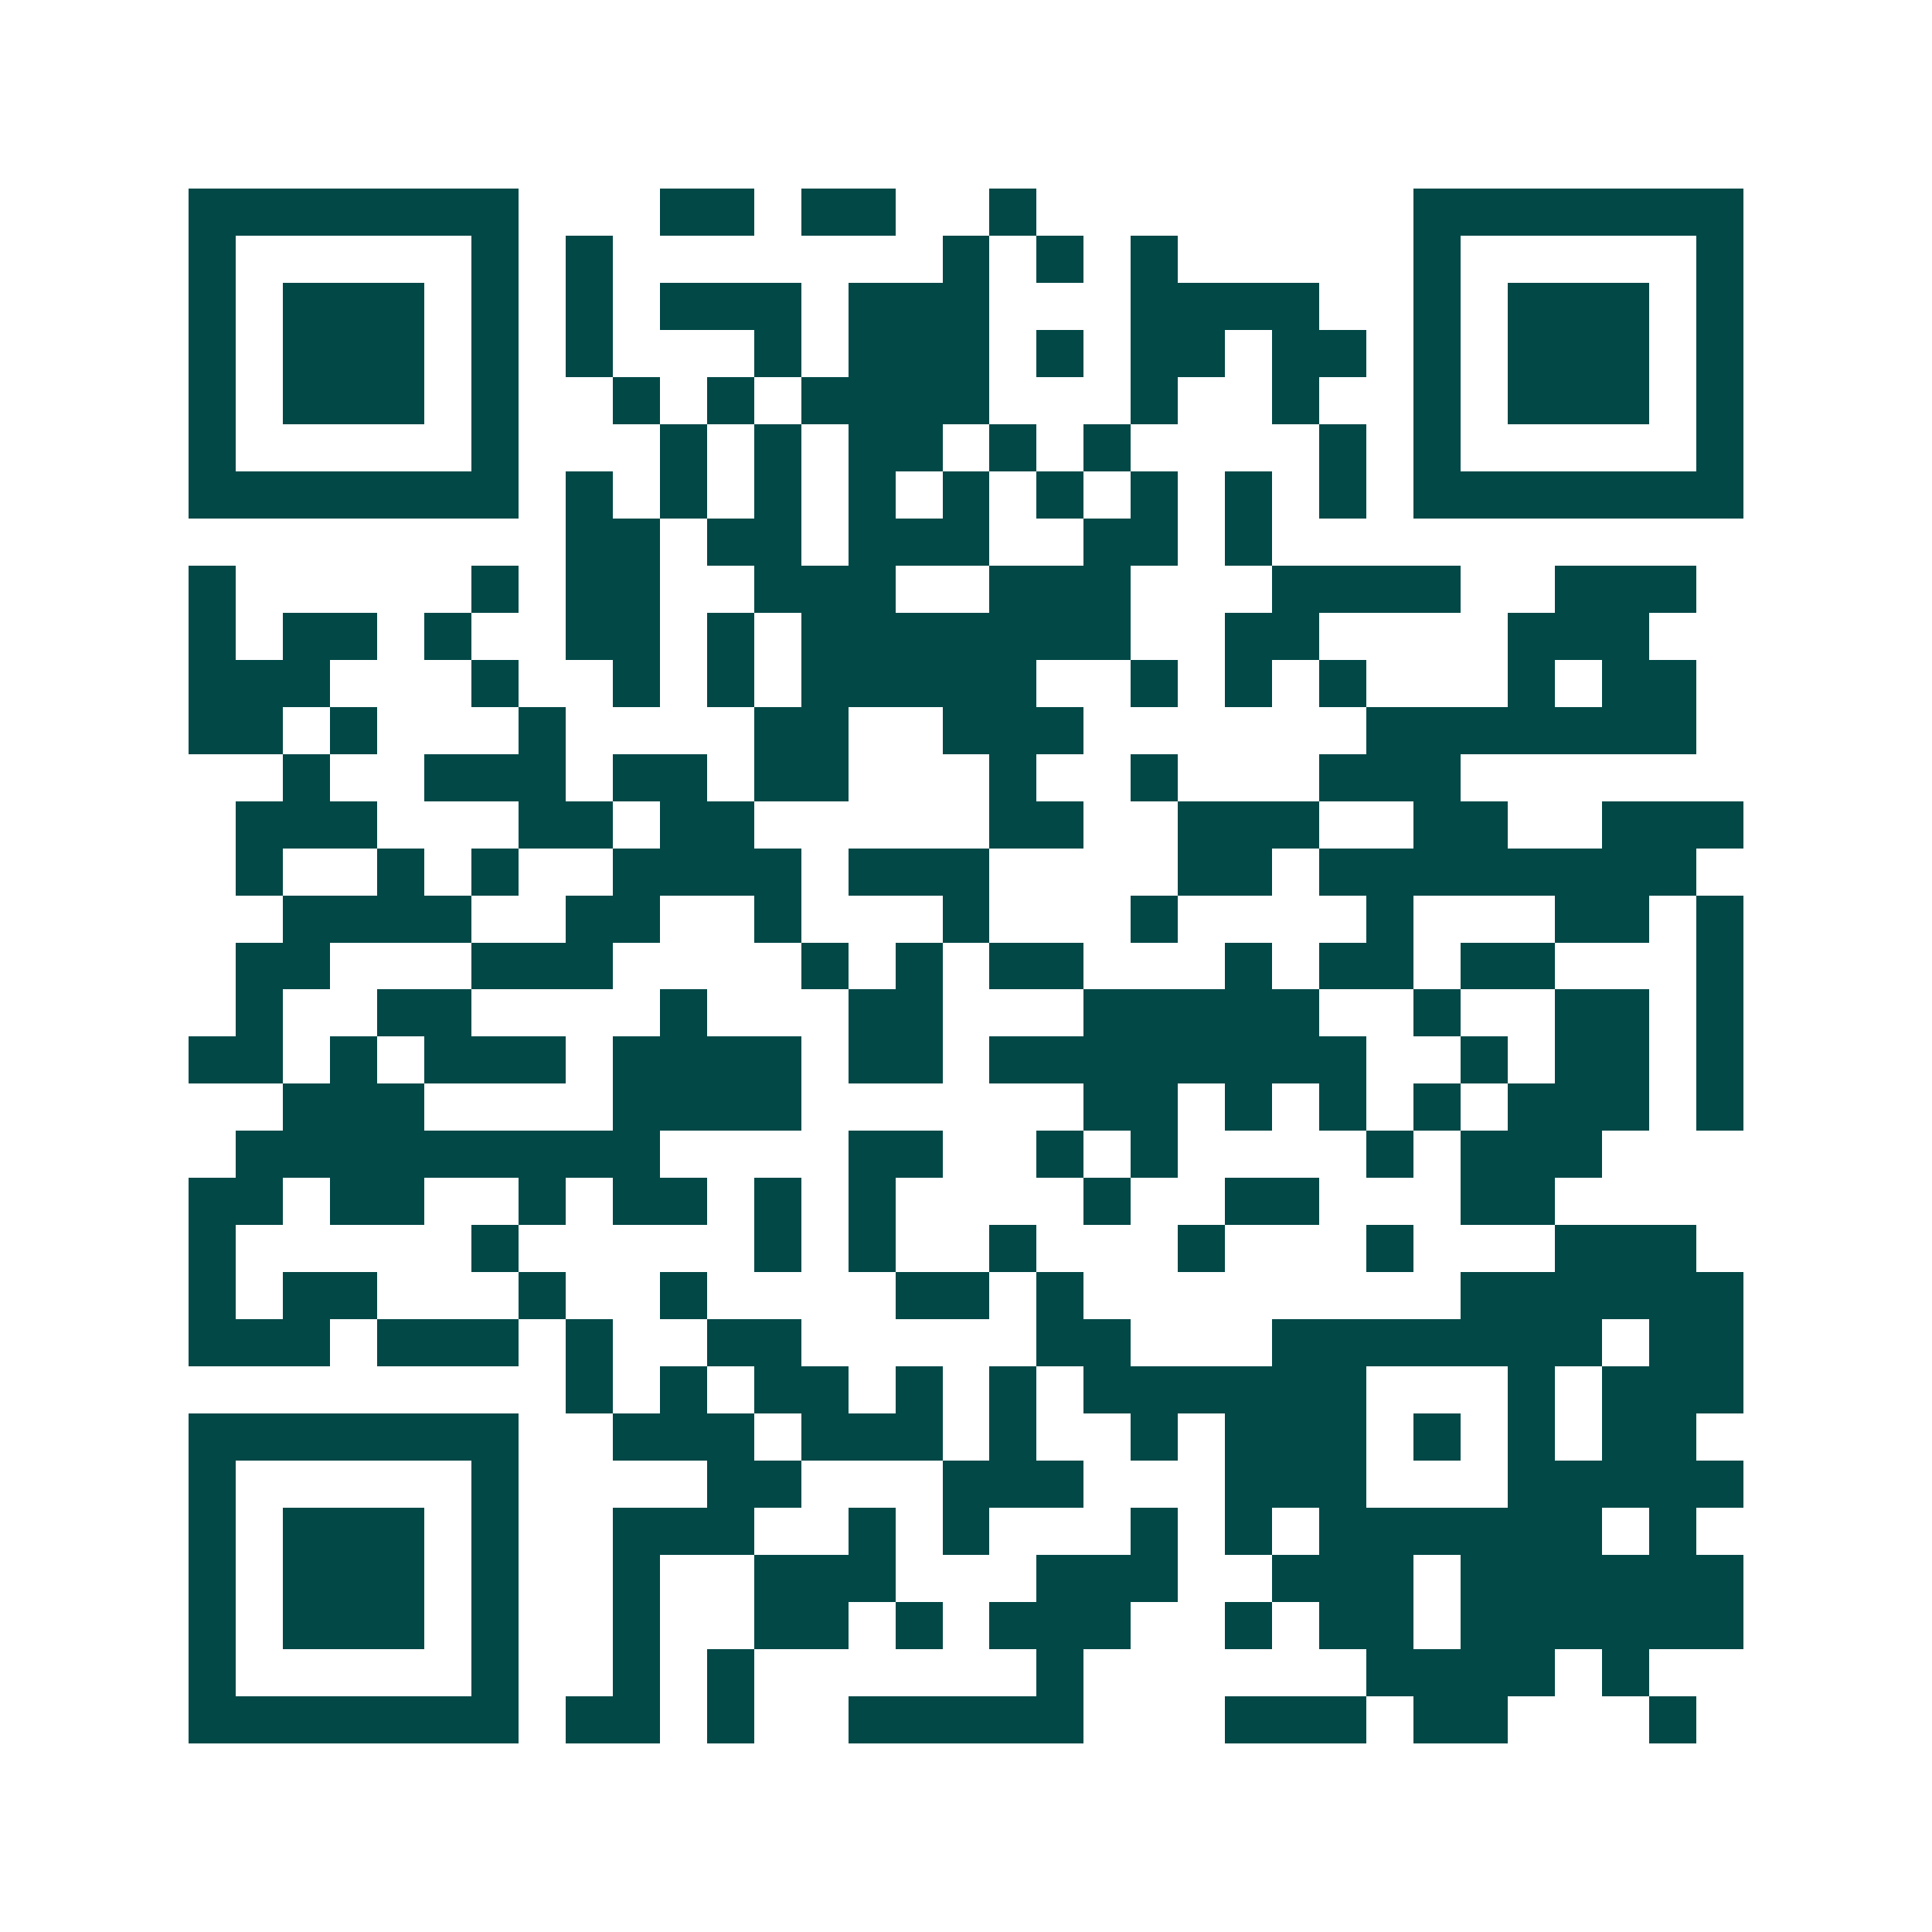 <svg xmlns="http://www.w3.org/2000/svg" width="200" height="200" viewBox="0 0 41 41" shape-rendering="crispEdges"><path fill="#ffffff" d="M0 0h41v41H0z"/><path stroke="#014847" d="M4 4.5h7m3 0h2m1 0h2m2 0h1m8 0h7M4 5.5h1m5 0h1m1 0h1m7 0h1m1 0h1m1 0h1m5 0h1m5 0h1M4 6.5h1m1 0h3m1 0h1m1 0h1m1 0h3m1 0h3m3 0h4m2 0h1m1 0h3m1 0h1M4 7.5h1m1 0h3m1 0h1m1 0h1m3 0h1m1 0h3m1 0h1m1 0h2m1 0h2m1 0h1m1 0h3m1 0h1M4 8.5h1m1 0h3m1 0h1m2 0h1m1 0h1m1 0h4m3 0h1m2 0h1m2 0h1m1 0h3m1 0h1M4 9.5h1m5 0h1m3 0h1m1 0h1m1 0h2m1 0h1m1 0h1m4 0h1m1 0h1m5 0h1M4 10.5h7m1 0h1m1 0h1m1 0h1m1 0h1m1 0h1m1 0h1m1 0h1m1 0h1m1 0h1m1 0h7M12 11.5h2m1 0h2m1 0h3m2 0h2m1 0h1M4 12.5h1m5 0h1m1 0h2m2 0h3m2 0h3m3 0h4m2 0h3M4 13.5h1m1 0h2m1 0h1m2 0h2m1 0h1m1 0h7m2 0h2m4 0h3M4 14.5h3m3 0h1m2 0h1m1 0h1m1 0h5m2 0h1m1 0h1m1 0h1m3 0h1m1 0h2M4 15.5h2m1 0h1m3 0h1m4 0h2m2 0h3m6 0h7M6 16.5h1m2 0h3m1 0h2m1 0h2m3 0h1m2 0h1m3 0h3M5 17.5h3m3 0h2m1 0h2m5 0h2m2 0h3m2 0h2m2 0h3M5 18.5h1m2 0h1m1 0h1m2 0h4m1 0h3m4 0h2m1 0h8M6 19.5h4m2 0h2m2 0h1m3 0h1m3 0h1m4 0h1m3 0h2m1 0h1M5 20.5h2m3 0h3m4 0h1m1 0h1m1 0h2m3 0h1m1 0h2m1 0h2m3 0h1M5 21.5h1m2 0h2m4 0h1m3 0h2m3 0h5m2 0h1m2 0h2m1 0h1M4 22.5h2m1 0h1m1 0h3m1 0h4m1 0h2m1 0h8m2 0h1m1 0h2m1 0h1M6 23.5h3m4 0h4m6 0h2m1 0h1m1 0h1m1 0h1m1 0h3m1 0h1M5 24.5h9m4 0h2m2 0h1m1 0h1m4 0h1m1 0h3M4 25.5h2m1 0h2m2 0h1m1 0h2m1 0h1m1 0h1m4 0h1m2 0h2m3 0h2M4 26.5h1m5 0h1m5 0h1m1 0h1m2 0h1m3 0h1m3 0h1m3 0h3M4 27.5h1m1 0h2m3 0h1m2 0h1m4 0h2m1 0h1m8 0h6M4 28.5h3m1 0h3m1 0h1m2 0h2m5 0h2m3 0h7m1 0h2M12 29.5h1m1 0h1m1 0h2m1 0h1m1 0h1m1 0h6m3 0h1m1 0h3M4 30.5h7m2 0h3m1 0h3m1 0h1m2 0h1m1 0h3m1 0h1m1 0h1m1 0h2M4 31.5h1m5 0h1m4 0h2m3 0h3m3 0h3m3 0h5M4 32.5h1m1 0h3m1 0h1m2 0h3m2 0h1m1 0h1m3 0h1m1 0h1m1 0h6m1 0h1M4 33.5h1m1 0h3m1 0h1m2 0h1m2 0h3m3 0h3m2 0h3m1 0h6M4 34.5h1m1 0h3m1 0h1m2 0h1m2 0h2m1 0h1m1 0h3m2 0h1m1 0h2m1 0h6M4 35.5h1m5 0h1m2 0h1m1 0h1m6 0h1m6 0h4m1 0h1M4 36.5h7m1 0h2m1 0h1m2 0h5m3 0h3m1 0h2m3 0h1"/></svg>
